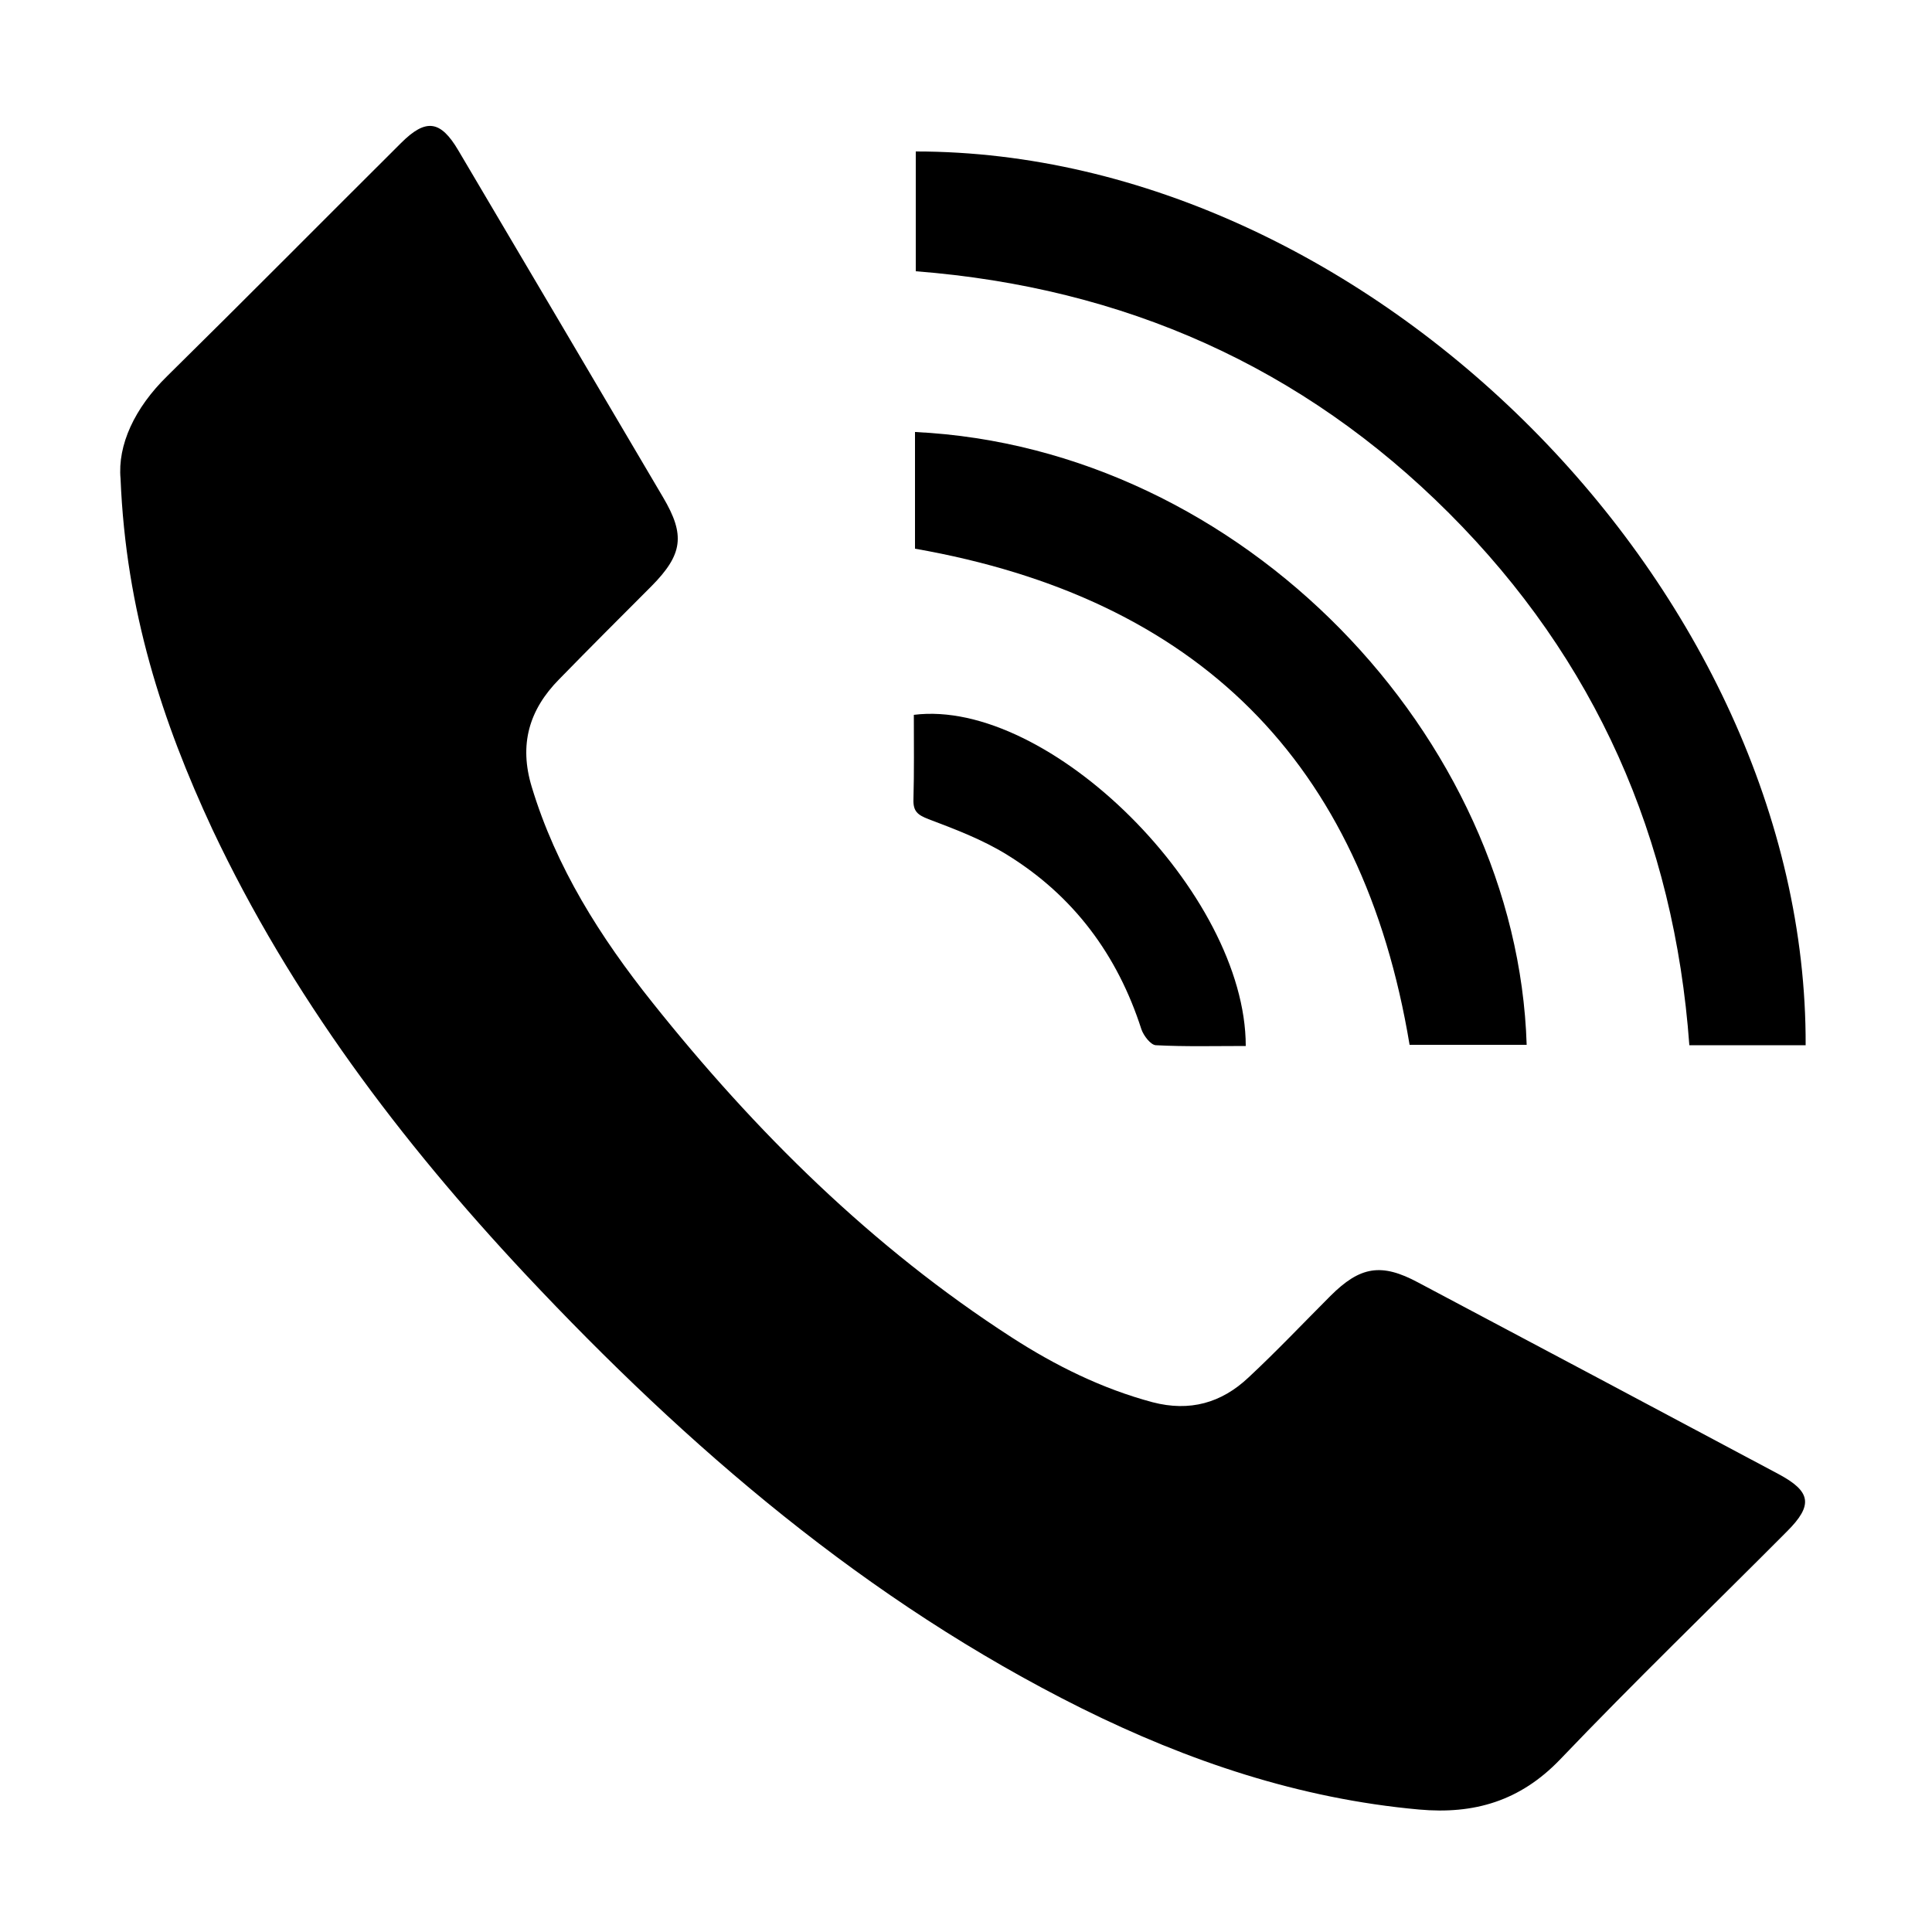 <?xml version="1.0" encoding="utf-8"?>
<!-- Generator: Adobe Illustrator 23.0.6, SVG Export Plug-In . SVG Version: 6.00 Build 0)  -->
<svg version="1.1" xmlns="http://www.w3.org/2000/svg" xmlns:xlink="http://www.w3.org/1999/xlink" x="0px" y="0px"
	 viewBox="0 0 500 500" style="enable-background:new 0 0 500 500;" xml:space="preserve">
<path d="M31.2,123.9c-0.8-8.7,3.6-18.3,12.1-26.6c20.3-20,40.3-40.2,60.5-60.3c6.4-6.4,10.2-5.9,14.8,1.9
	c17.7,29.9,35.3,59.8,53,89.8c5.8,9.8,5.1,14.8-3,23c-8,8-16,16-23.9,24.1c-7.8,7.9-10.4,16.9-7.1,27.8c6.3,20.9,17.8,39,31.2,55.8
	c26.7,33.5,56.9,63.4,93,86.7c11.3,7.3,23.4,13.3,36.5,16.8c9.6,2.5,17.8,0.2,24.8-6.4c7.3-6.8,14.2-14.1,21.2-21.1
	c7.7-7.7,13.2-8.6,22.7-3.5c31.1,16.5,62.2,33,93.3,49.6c8.4,4.5,9,8,2.2,14.8c-19.6,19.7-39.6,39-58.8,59.1
	c-10.3,10.7-22.2,14.2-36.5,12.9c-30.9-2.8-59.7-12.5-87.3-26.2c-55.6-27.7-101.8-67.4-144-112.4c-32.3-34.5-60.6-72-80.9-115
	C42,186.8,32.6,158.1,31.2,123.9z"/>
<path d="M467.3,270.5c-9.9,0-19.8,0-30.1,0c-3.9-53.6-24.3-99.8-62.2-137.7c-37.9-37.9-84.1-58.4-138-62.6
	c0-10.3,0-20.6,0-31C354.4,39.2,467.7,153,467.3,270.5z"/>
<path d="M395.1,270.4c-10.2,0-20.5,0-30.3,0c-12.2-73.4-55-115.6-128-128.4c0-9.7,0-19.9,0-30.2
	C321.7,115.9,392.6,190.7,395.1,270.4z"/>
<path d="M322.4,270.7c-8,0-15.7,0.2-23.3-0.2c-1.3-0.1-3.1-2.4-3.7-4.1c-6.2-19.3-17.6-34.6-34.8-45.2
	c-6.3-3.9-13.4-6.6-20.3-9.2c-2.8-1.1-4-2-3.9-5.1c0.2-7.3,0.1-14.6,0.1-21.9C271.5,180.6,322.4,231.2,322.4,270.7z"/>
</svg>
